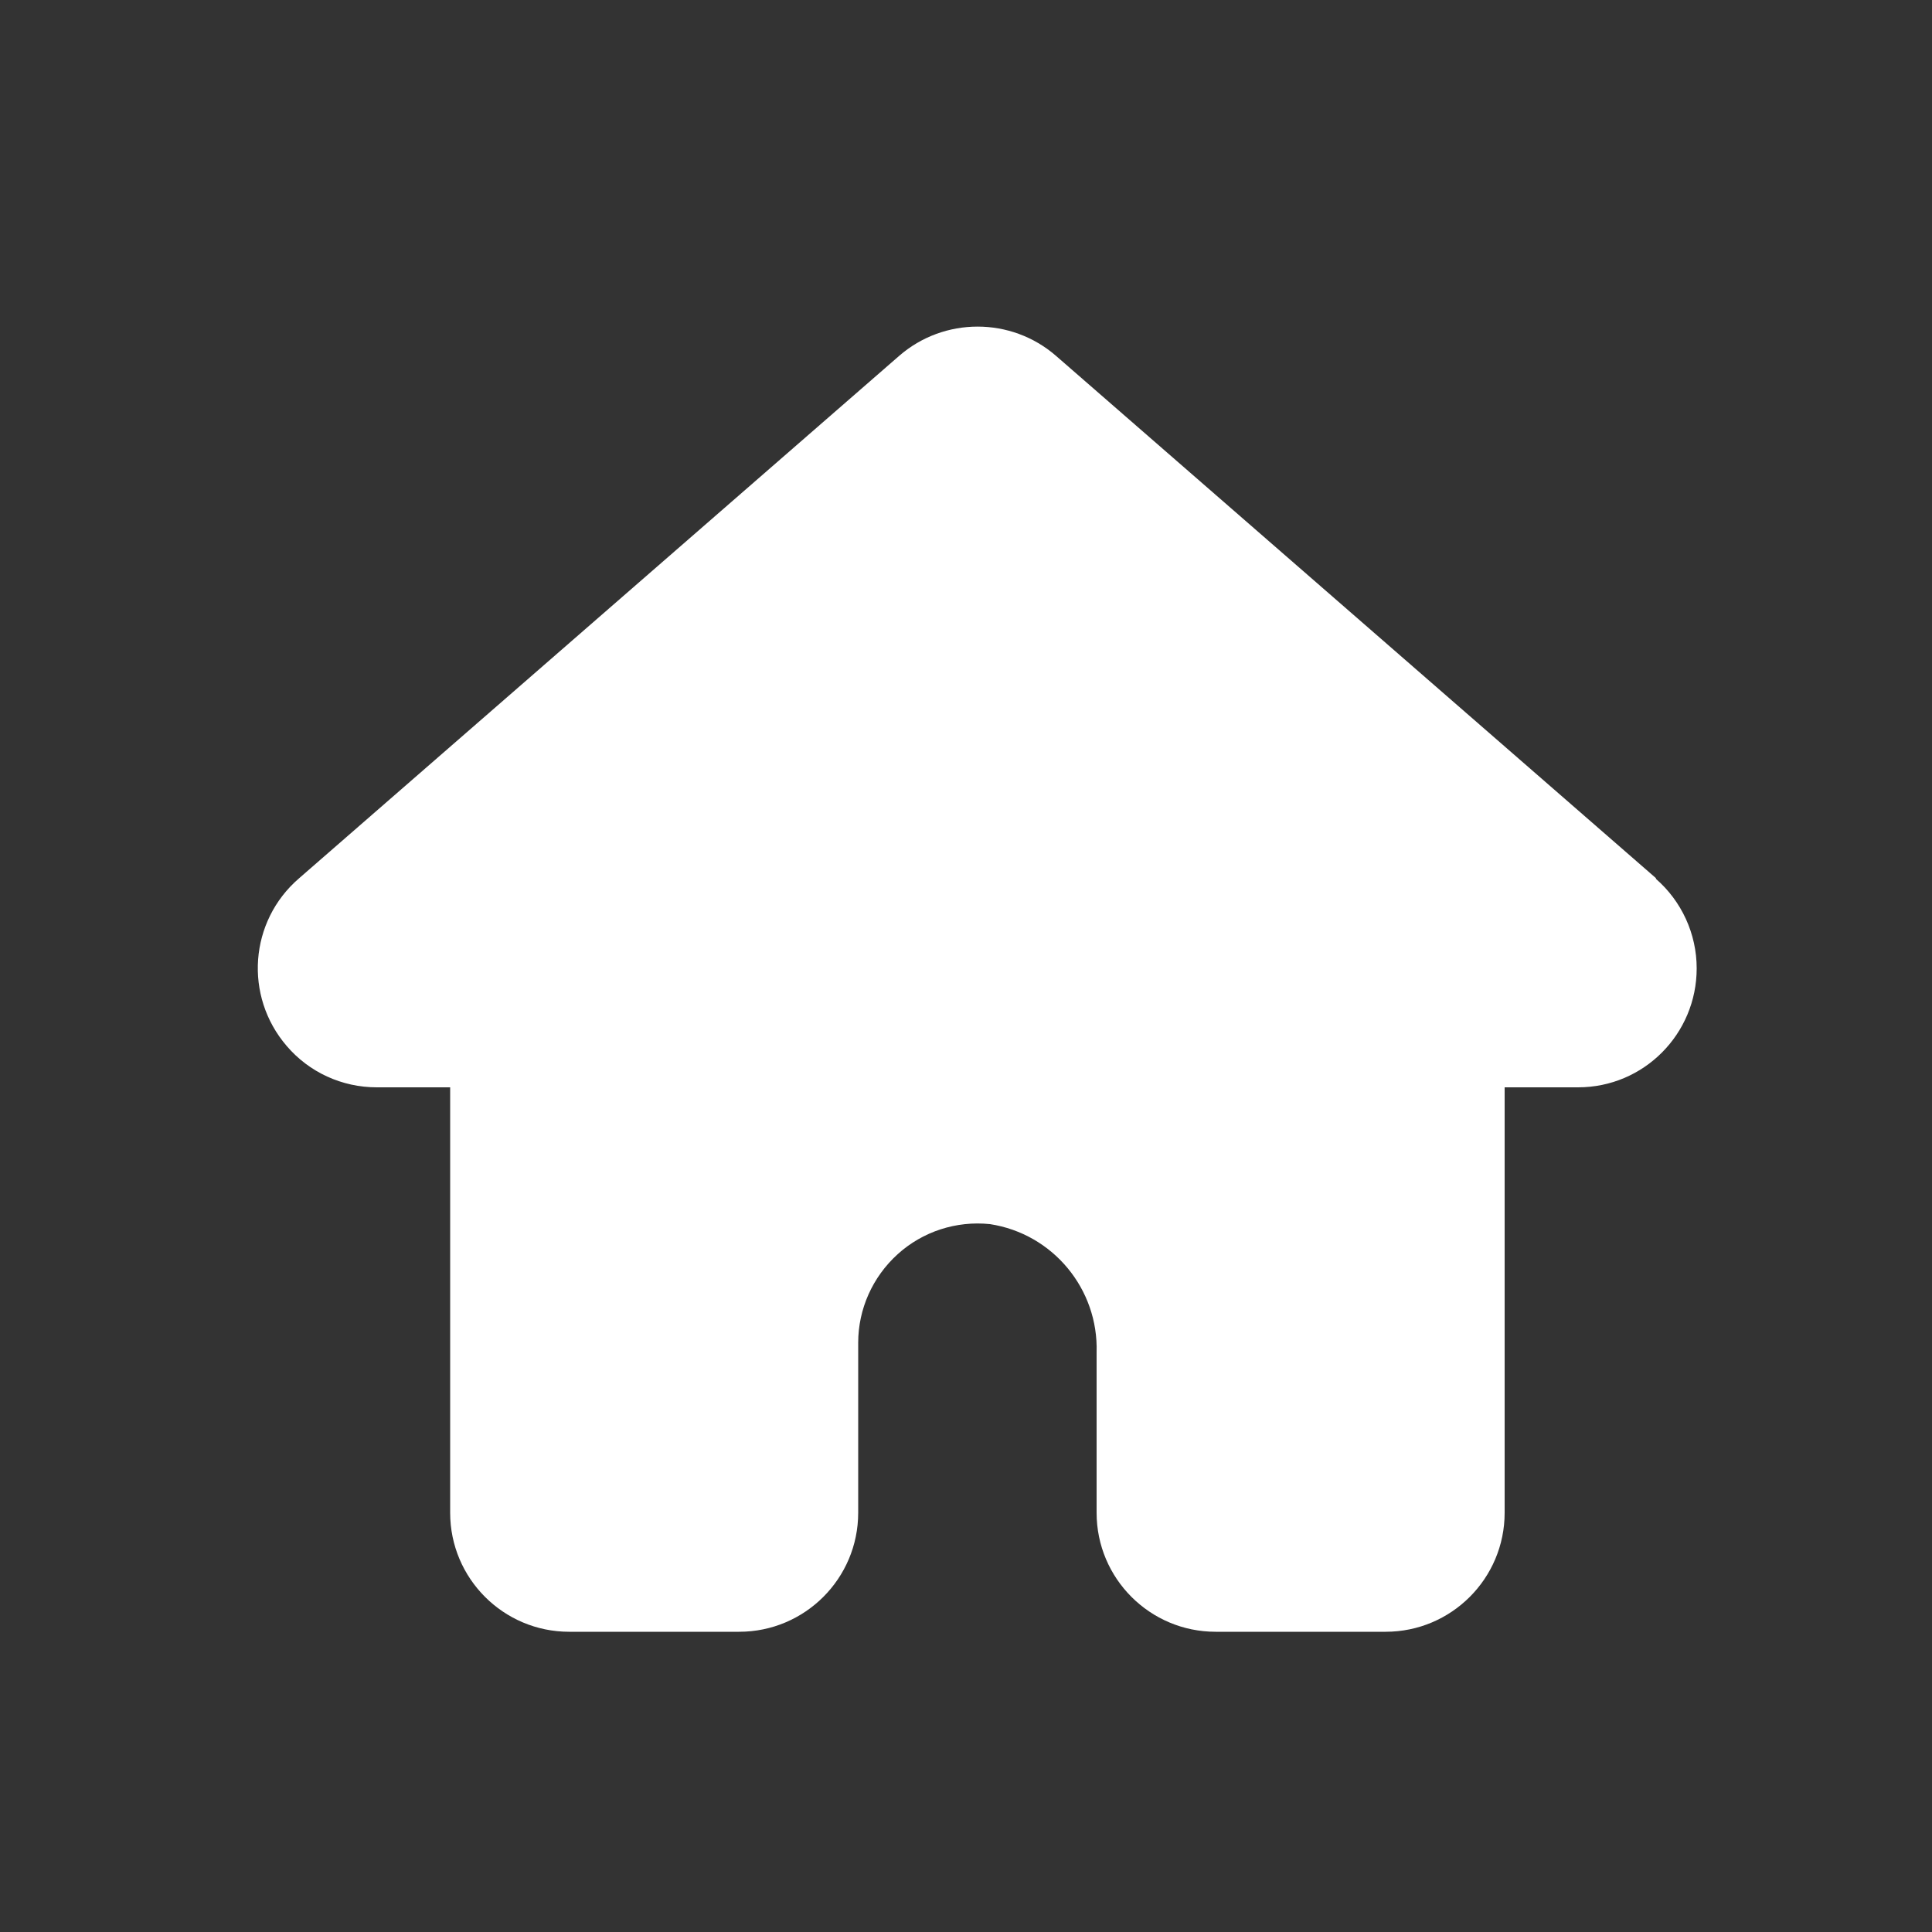 <?xml version="1.0" encoding="UTF-8"?>
<svg id="_圖層_2" data-name="圖層 2" xmlns="http://www.w3.org/2000/svg" viewBox="0 0 50 50">
  <rect x="0" y="0" width="50" height="50" fill="#333333" stroke="none"/>
  <g id="Layer_2" data-name="Layer 2">
    <path fill="#fff" d="M42.86,22.73l-15.53-13.52c-1.16-1.01-2.9-1.01-4.06,0l-15.53,13.52c-1.29,1.11-1.43,3.05-.32,4.34.58.68,1.43,1.07,2.33,1.07h1.9v11.01c0,1.7,1.38,3.08,3.08,3.08h4.4c1.7,0,3.08-1.38,3.08-3.08v-4.4c0-.87.37-1.7,1.02-2.29.65-.59,1.52-.87,2.39-.78,1.63.25,2.81,1.68,2.76,3.32v4.15c0,1.7,1.38,3.08,3.08,3.08h4.4c1.7,0,3.08-1.38,3.08-3.08v-11.01h1.9c1.7,0,3.07-1.38,3.07-3.08,0-.89-.39-1.74-1.06-2.32h0Z"/>
  </g>
</svg>